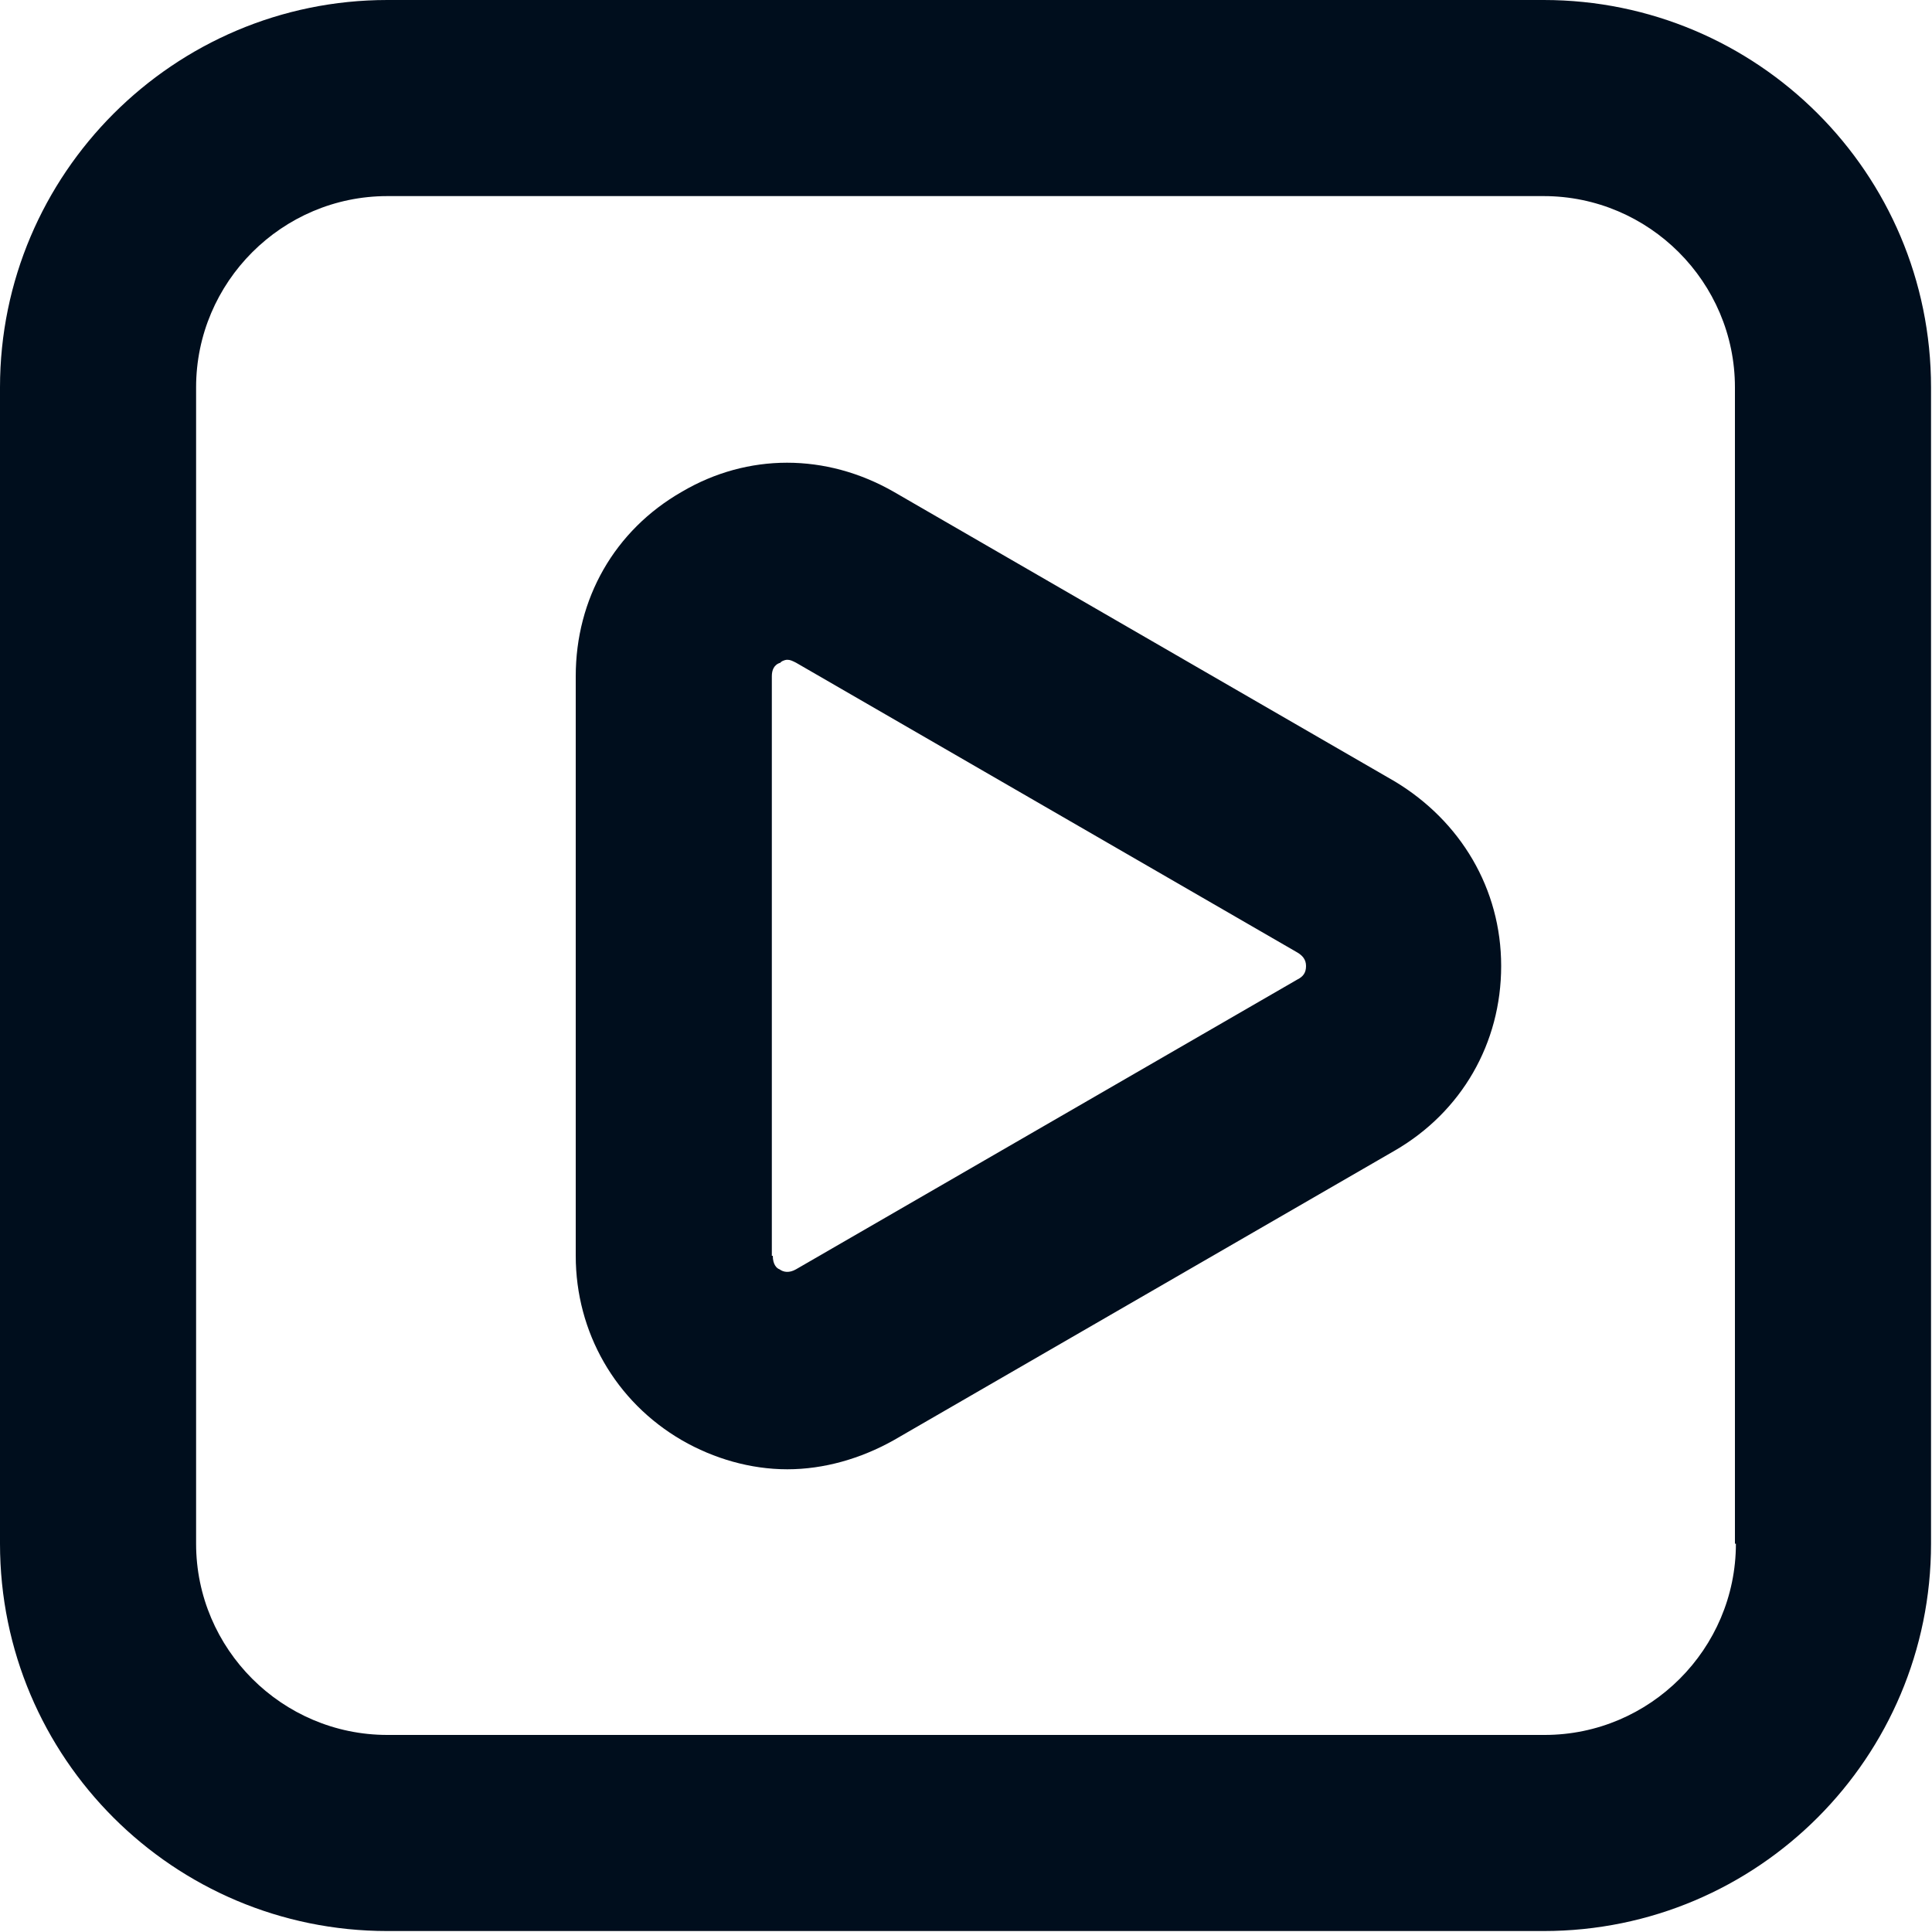 <?xml version="1.0" encoding="UTF-8"?> <svg xmlns="http://www.w3.org/2000/svg" id="Layer_2" viewBox="0 0 20 20"><defs><style>.cls-1{fill:#000e1d;}</style></defs><g id="Layer_1-2"><path class="cls-1" d="M15.99,0H4.01C1.8,0,0,1.8,0,4.01v11.97c0,2.22,1.8,4.01,4.01,4.01h11.97c2.22,0,4.01-1.8,4.01-4.01V4.01c0-2.22-1.8-4.01-4.01-4.01ZM17.97,15.98c0,1.09-.89,1.98-1.98,1.98H4.01c-1.09,0-1.98-.89-1.98-1.98V4.01c0-1.09.89-1.98,1.98-1.98h11.97c1.09,0,1.98.89,1.98,1.98v11.97Z"></path><path class="cls-1" d="M14.44,8.09l-5.19-3c-.7-.4-1.51-.4-2.19,0-.7.4-1.1,1.11-1.1,1.91v6c0,.79.41,1.51,1.1,1.91.33.19.71.3,1.09.3s.76-.11,1.1-.3l5.19-3c.69-.4,1.1-1.11,1.1-1.91s-.42-1.5-1.1-1.91ZM7.99,13v-6c0-.06.02-.12.09-.14,0-.01.04-.03.07-.03s.05.01.09.03l5.19,3c.05.03.09.07.09.14s-.03.11-.09.14l-5.19,3c-.07.04-.13.03-.17,0-.03-.01-.07-.05-.07-.14Z"></path></g></svg> 